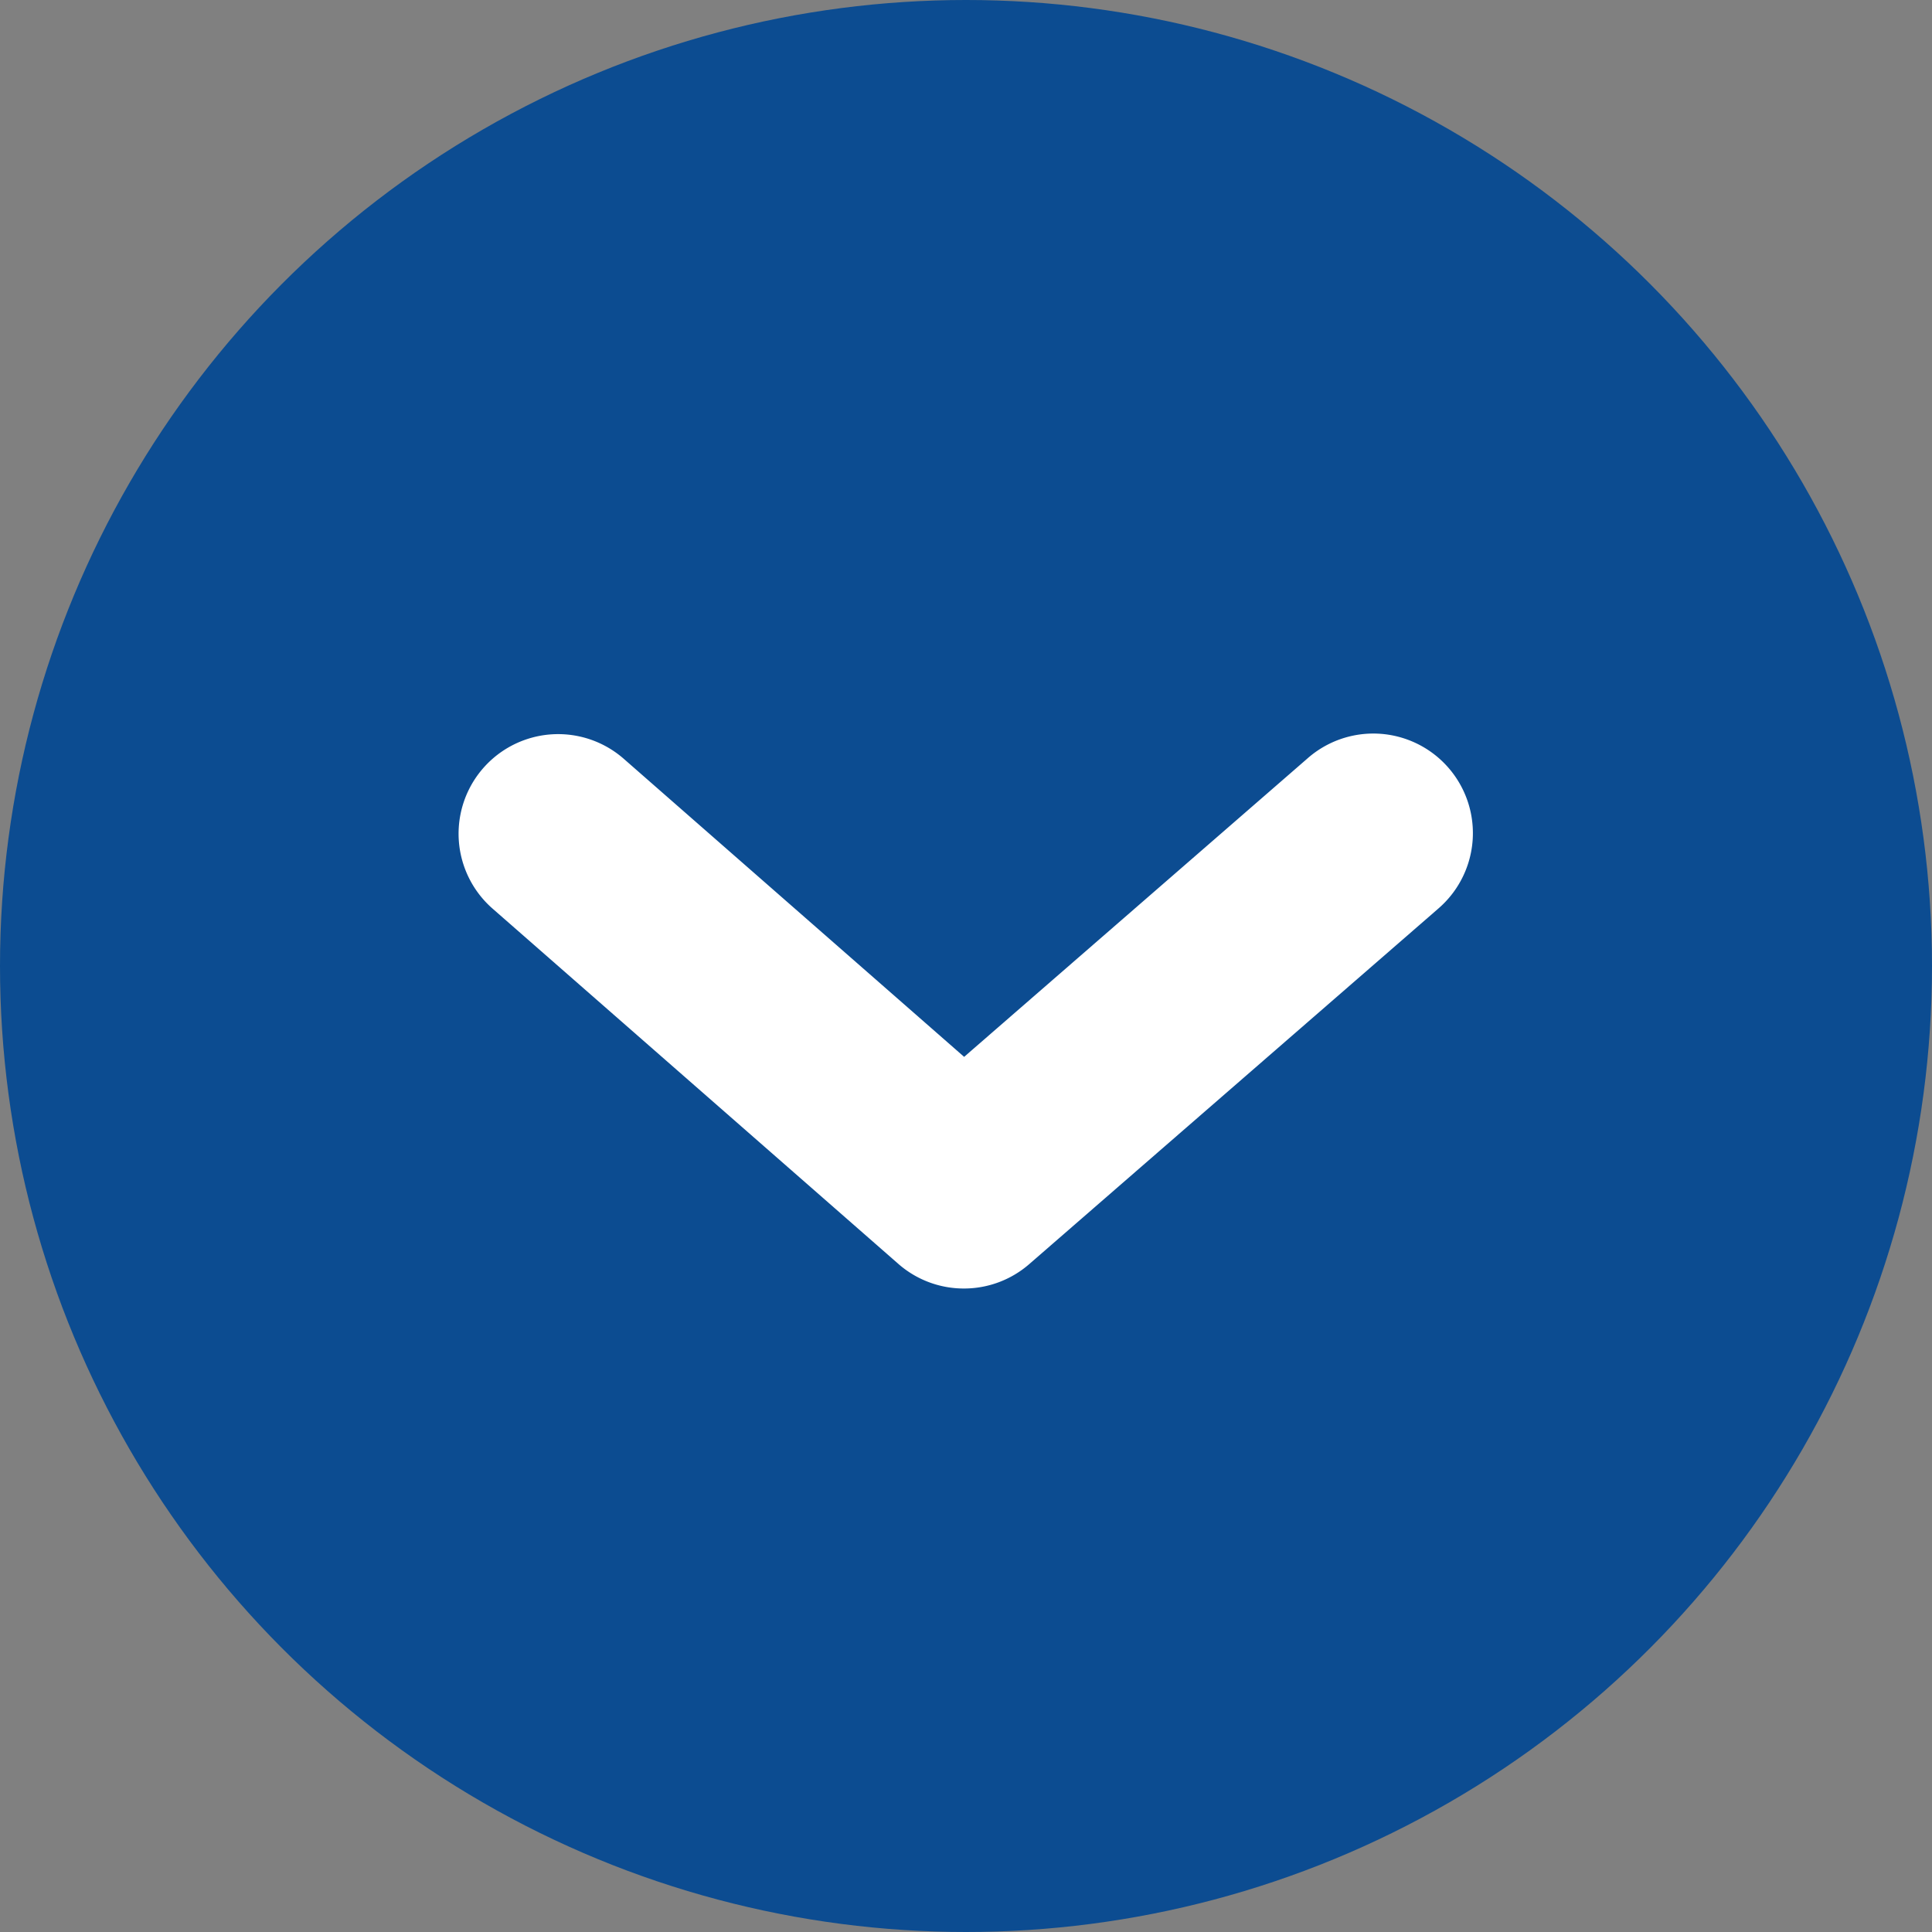 <?xml version="1.0" encoding="UTF-8"?>
<svg xmlns="http://www.w3.org/2000/svg" viewBox="0 0 404 404" width="404" height="404" x="0" y="0"><rect x="0" y="0" width="404" height="404" fill="#808080" stroke="none"/><defs><style>.cls-1{fill:#0c4c91;}.cls-2{fill:#fff;}</style></defs><title>scroll down nipro</title><g id="Layer_2" data-name="Layer 2"><g id="Layer_1-2" data-name="Layer 1"><circle class="cls-1" cx="202" cy="202" r="202"/><g id="One_icon" data-name="One icon"><path id="icon" class="cls-2" d="M201.56,269.44a20.75,20.75,0,0,1-13.71-5.15L103,190a20.82,20.82,0,0,1,27.43-31.33L201.61,221l71.69-62.31a20.82,20.82,0,0,1,27.75,31.05l-.43.38-85.4,74.22A20.78,20.78,0,0,1,201.56,269.44Z"/></g></g></g></svg>

